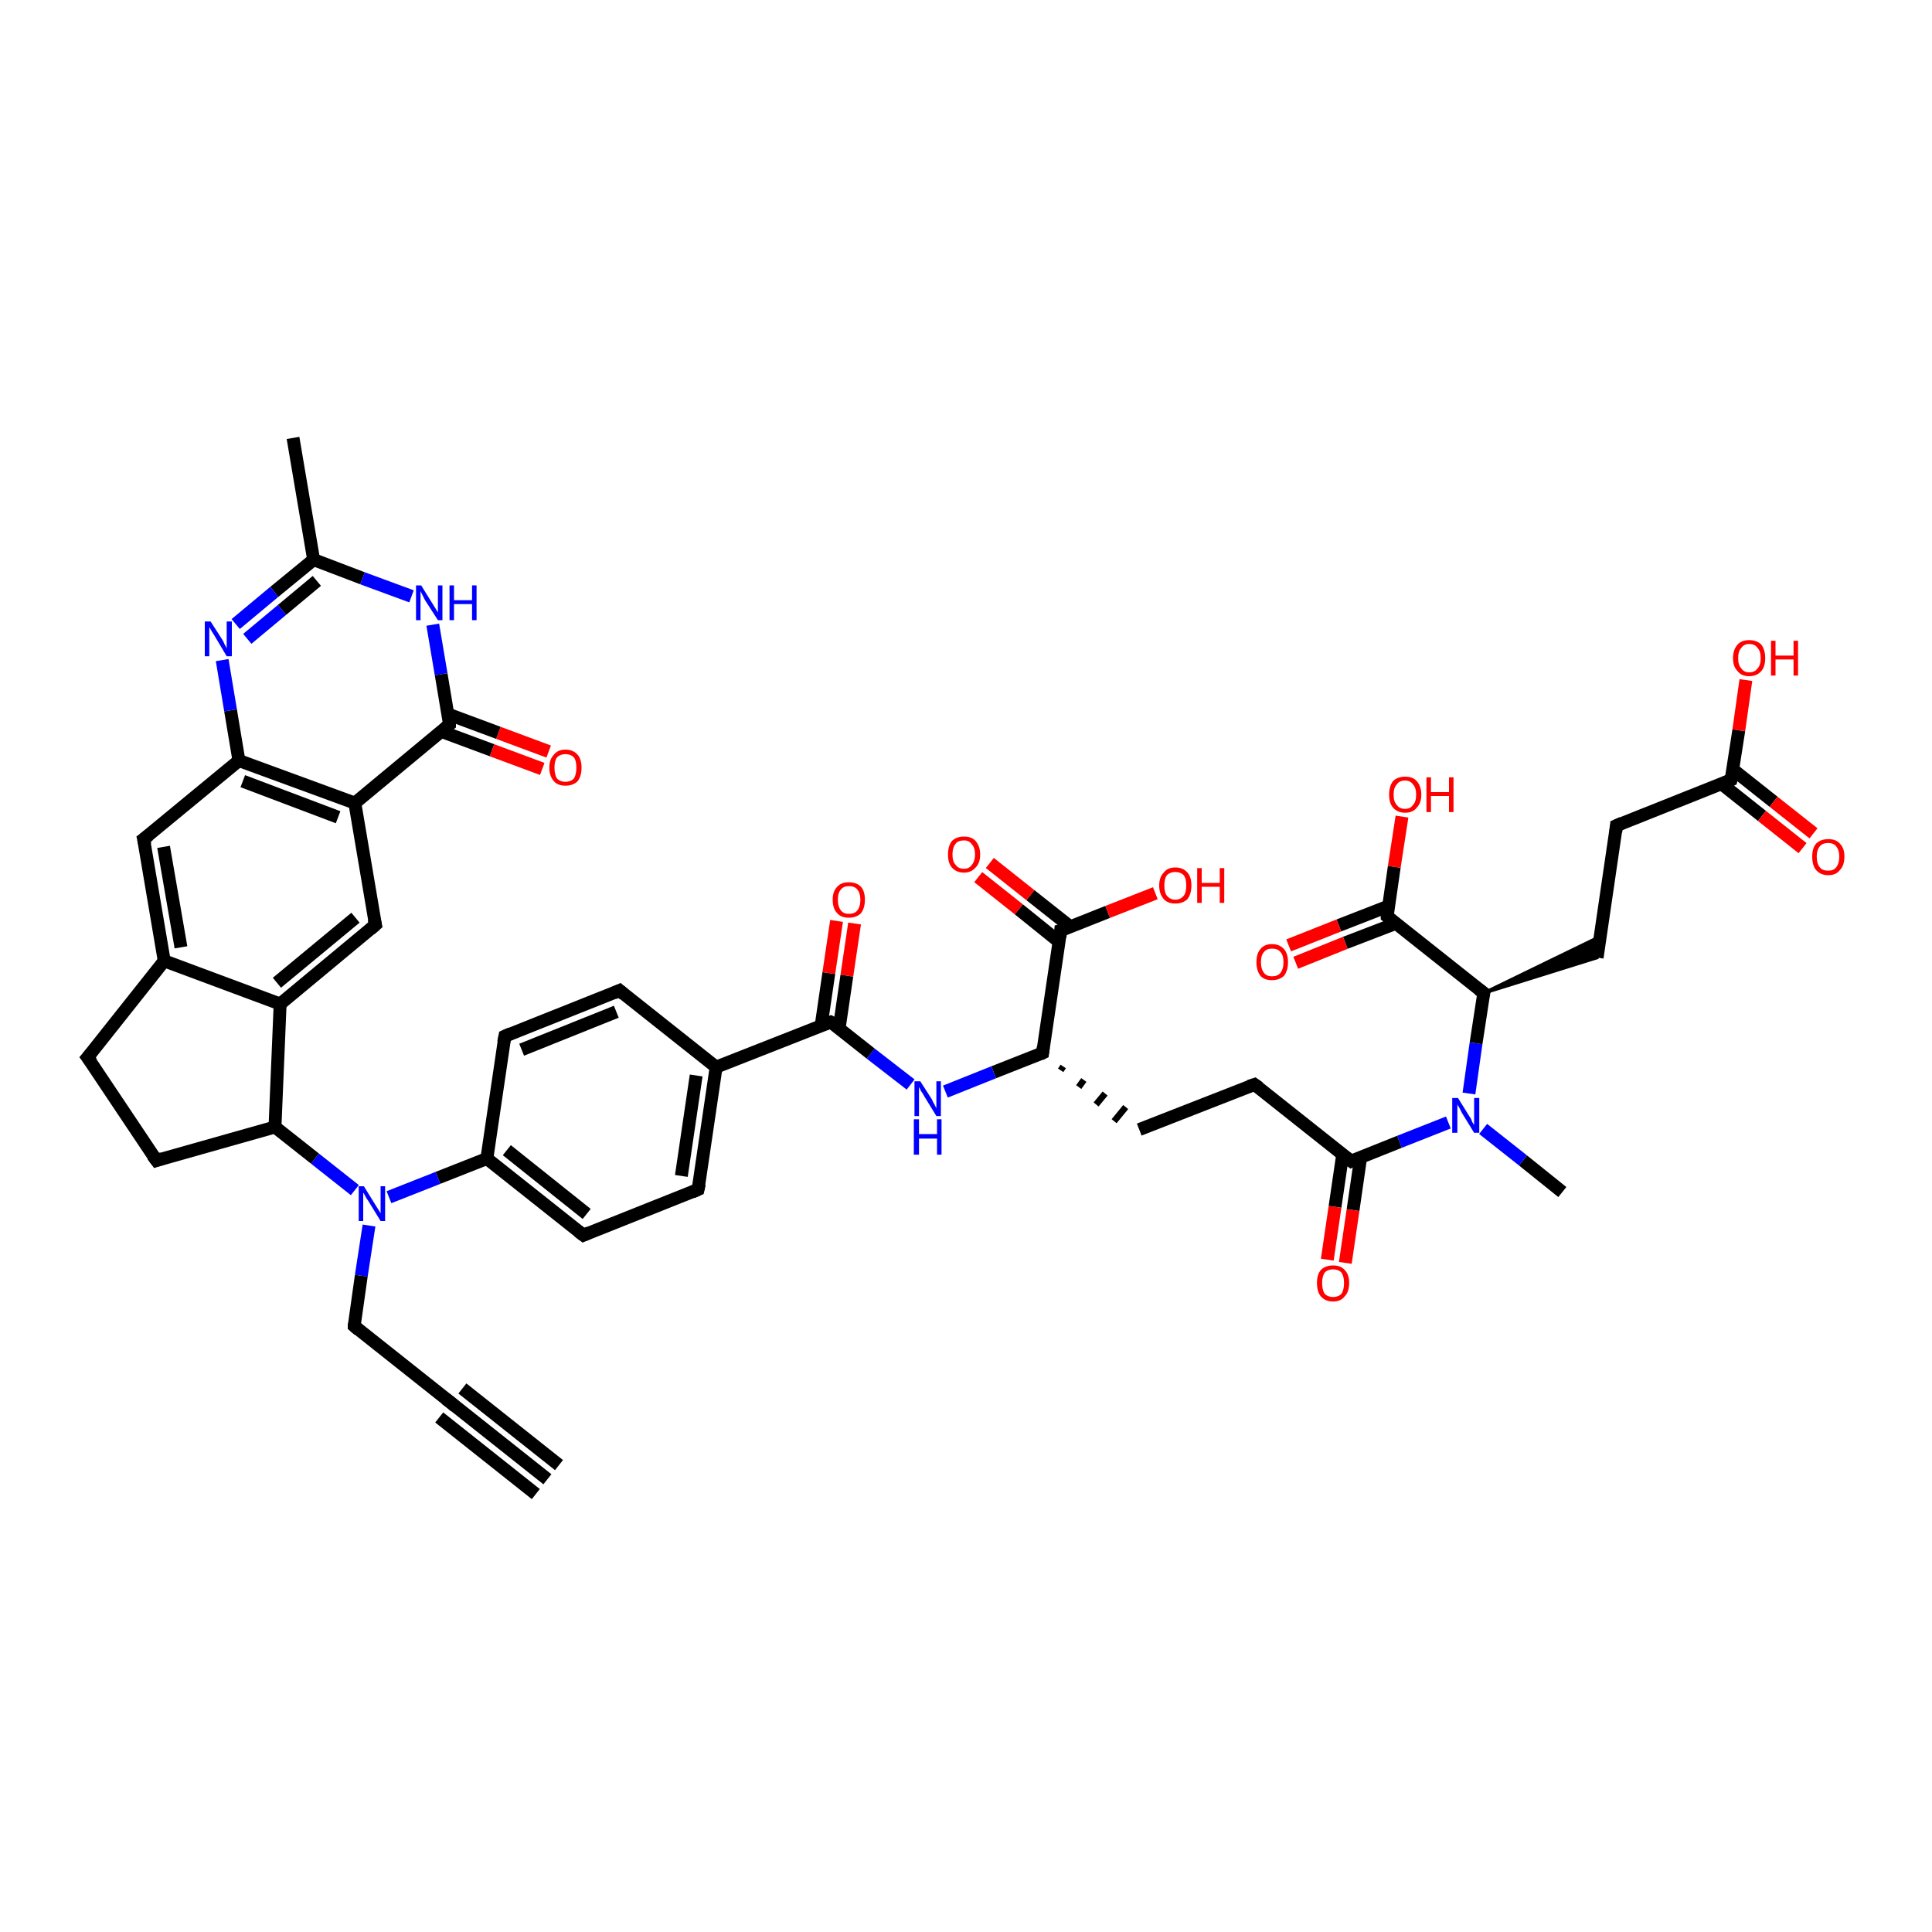 <?xml version='1.0' encoding='iso-8859-1'?>
<svg version='1.1' baseProfile='full'
              xmlns='http://www.w3.org/2000/svg'
                      xmlns:rdkit='http://www.rdkit.org/xml'
                      xmlns:xlink='http://www.w3.org/1999/xlink'
                  xml:space='preserve'
width='300px' height='300px' viewBox='0 0 300 300'>
<!-- END OF HEADER -->
<rect style='opacity:1.0;fill:#FFFFFF;stroke:none' width='300.0' height='300.0' x='0.0' y='0.0'> </rect>
<path class='bond-0 atom-0 atom-1' d='M 242.6,185.1 L 236.5,180.2' style='fill:none;fill-rule:evenodd;stroke:#000000;stroke-width:2.0px;stroke-linecap:butt;stroke-linejoin:miter;stroke-opacity:1' />
<path class='bond-0 atom-0 atom-1' d='M 236.5,180.2 L 230.3,175.3' style='fill:none;fill-rule:evenodd;stroke:#0000FF;stroke-width:2.0px;stroke-linecap:butt;stroke-linejoin:miter;stroke-opacity:1' />
<path class='bond-1 atom-1 atom-2' d='M 228.1,169.8 L 229.2,162.0' style='fill:none;fill-rule:evenodd;stroke:#0000FF;stroke-width:2.0px;stroke-linecap:butt;stroke-linejoin:miter;stroke-opacity:1' />
<path class='bond-1 atom-1 atom-2' d='M 229.2,162.0 L 230.4,154.2' style='fill:none;fill-rule:evenodd;stroke:#000000;stroke-width:2.0px;stroke-linecap:butt;stroke-linejoin:miter;stroke-opacity:1' />
<path class='bond-2 atom-2 atom-3' d='M 230.4,154.2 L 248.5,145.4 L 248.0,148.7 Z' style='fill:#000000;fill-rule:evenodd;fill-opacity:1;stroke:#000000;stroke-width:0.5px;stroke-linecap:butt;stroke-linejoin:miter;stroke-opacity:1;' />
<path class='bond-3 atom-3 atom-4' d='M 248.0,148.7 L 251.0,128.2' style='fill:none;fill-rule:evenodd;stroke:#000000;stroke-width:2.0px;stroke-linecap:butt;stroke-linejoin:miter;stroke-opacity:1' />
<path class='bond-4 atom-4 atom-5' d='M 251.0,128.2 L 268.8,121.1' style='fill:none;fill-rule:evenodd;stroke:#000000;stroke-width:2.0px;stroke-linecap:butt;stroke-linejoin:miter;stroke-opacity:1' />
<path class='bond-5 atom-5 atom-6' d='M 268.8,121.1 L 270.0,113.4' style='fill:none;fill-rule:evenodd;stroke:#000000;stroke-width:2.0px;stroke-linecap:butt;stroke-linejoin:miter;stroke-opacity:1' />
<path class='bond-5 atom-5 atom-6' d='M 270.0,113.4 L 271.1,105.6' style='fill:none;fill-rule:evenodd;stroke:#FF0000;stroke-width:2.0px;stroke-linecap:butt;stroke-linejoin:miter;stroke-opacity:1' />
<path class='bond-6 atom-5 atom-7' d='M 267.3,121.7 L 273.6,126.7' style='fill:none;fill-rule:evenodd;stroke:#000000;stroke-width:2.0px;stroke-linecap:butt;stroke-linejoin:miter;stroke-opacity:1' />
<path class='bond-6 atom-5 atom-7' d='M 273.6,126.7 L 279.9,131.7' style='fill:none;fill-rule:evenodd;stroke:#FF0000;stroke-width:2.0px;stroke-linecap:butt;stroke-linejoin:miter;stroke-opacity:1' />
<path class='bond-6 atom-5 atom-7' d='M 269.1,119.5 L 275.4,124.5' style='fill:none;fill-rule:evenodd;stroke:#000000;stroke-width:2.0px;stroke-linecap:butt;stroke-linejoin:miter;stroke-opacity:1' />
<path class='bond-6 atom-5 atom-7' d='M 275.4,124.5 L 281.6,129.4' style='fill:none;fill-rule:evenodd;stroke:#FF0000;stroke-width:2.0px;stroke-linecap:butt;stroke-linejoin:miter;stroke-opacity:1' />
<path class='bond-7 atom-2 atom-8' d='M 230.4,154.2 L 215.4,142.3' style='fill:none;fill-rule:evenodd;stroke:#000000;stroke-width:2.0px;stroke-linecap:butt;stroke-linejoin:miter;stroke-opacity:1' />
<path class='bond-8 atom-8 atom-9' d='M 215.4,142.3 L 216.5,134.6' style='fill:none;fill-rule:evenodd;stroke:#000000;stroke-width:2.0px;stroke-linecap:butt;stroke-linejoin:miter;stroke-opacity:1' />
<path class='bond-8 atom-8 atom-9' d='M 216.5,134.6 L 217.7,126.8' style='fill:none;fill-rule:evenodd;stroke:#FF0000;stroke-width:2.0px;stroke-linecap:butt;stroke-linejoin:miter;stroke-opacity:1' />
<path class='bond-9 atom-8 atom-10' d='M 215.6,140.7 L 207.9,143.7' style='fill:none;fill-rule:evenodd;stroke:#000000;stroke-width:2.0px;stroke-linecap:butt;stroke-linejoin:miter;stroke-opacity:1' />
<path class='bond-9 atom-8 atom-10' d='M 207.9,143.7 L 200.1,146.8' style='fill:none;fill-rule:evenodd;stroke:#FF0000;stroke-width:2.0px;stroke-linecap:butt;stroke-linejoin:miter;stroke-opacity:1' />
<path class='bond-9 atom-8 atom-10' d='M 216.7,143.4 L 208.9,146.4' style='fill:none;fill-rule:evenodd;stroke:#000000;stroke-width:2.0px;stroke-linecap:butt;stroke-linejoin:miter;stroke-opacity:1' />
<path class='bond-9 atom-8 atom-10' d='M 208.9,146.4 L 201.2,149.5' style='fill:none;fill-rule:evenodd;stroke:#FF0000;stroke-width:2.0px;stroke-linecap:butt;stroke-linejoin:miter;stroke-opacity:1' />
<path class='bond-10 atom-1 atom-11' d='M 224.9,174.3 L 217.3,177.3' style='fill:none;fill-rule:evenodd;stroke:#0000FF;stroke-width:2.0px;stroke-linecap:butt;stroke-linejoin:miter;stroke-opacity:1' />
<path class='bond-10 atom-1 atom-11' d='M 217.3,177.3 L 209.8,180.3' style='fill:none;fill-rule:evenodd;stroke:#000000;stroke-width:2.0px;stroke-linecap:butt;stroke-linejoin:miter;stroke-opacity:1' />
<path class='bond-11 atom-11 atom-12' d='M 208.5,179.2 L 207.3,187.4' style='fill:none;fill-rule:evenodd;stroke:#000000;stroke-width:2.0px;stroke-linecap:butt;stroke-linejoin:miter;stroke-opacity:1' />
<path class='bond-11 atom-11 atom-12' d='M 207.3,187.4 L 206.1,195.6' style='fill:none;fill-rule:evenodd;stroke:#FF0000;stroke-width:2.0px;stroke-linecap:butt;stroke-linejoin:miter;stroke-opacity:1' />
<path class='bond-11 atom-11 atom-12' d='M 211.3,179.6 L 210.1,187.9' style='fill:none;fill-rule:evenodd;stroke:#000000;stroke-width:2.0px;stroke-linecap:butt;stroke-linejoin:miter;stroke-opacity:1' />
<path class='bond-11 atom-11 atom-12' d='M 210.1,187.9 L 208.9,196.1' style='fill:none;fill-rule:evenodd;stroke:#FF0000;stroke-width:2.0px;stroke-linecap:butt;stroke-linejoin:miter;stroke-opacity:1' />
<path class='bond-12 atom-11 atom-13' d='M 209.8,180.3 L 194.8,168.4' style='fill:none;fill-rule:evenodd;stroke:#000000;stroke-width:2.0px;stroke-linecap:butt;stroke-linejoin:miter;stroke-opacity:1' />
<path class='bond-13 atom-13 atom-14' d='M 194.8,168.4 L 176.9,175.4' style='fill:none;fill-rule:evenodd;stroke:#000000;stroke-width:2.0px;stroke-linecap:butt;stroke-linejoin:miter;stroke-opacity:1' />
<path class='bond-14 atom-15 atom-14' d='M 164.7,166.2 L 165.1,165.6' style='fill:none;fill-rule:evenodd;stroke:#000000;stroke-width:1.0px;stroke-linecap:butt;stroke-linejoin:miter;stroke-opacity:1' />
<path class='bond-14 atom-15 atom-14' d='M 167.5,168.8 L 168.3,167.7' style='fill:none;fill-rule:evenodd;stroke:#000000;stroke-width:1.0px;stroke-linecap:butt;stroke-linejoin:miter;stroke-opacity:1' />
<path class='bond-14 atom-15 atom-14' d='M 170.2,171.5 L 171.6,169.8' style='fill:none;fill-rule:evenodd;stroke:#000000;stroke-width:1.0px;stroke-linecap:butt;stroke-linejoin:miter;stroke-opacity:1' />
<path class='bond-14 atom-15 atom-14' d='M 173.0,174.1 L 174.8,171.9' style='fill:none;fill-rule:evenodd;stroke:#000000;stroke-width:1.0px;stroke-linecap:butt;stroke-linejoin:miter;stroke-opacity:1' />
<path class='bond-15 atom-15 atom-16' d='M 161.9,163.5 L 154.3,166.5' style='fill:none;fill-rule:evenodd;stroke:#000000;stroke-width:2.0px;stroke-linecap:butt;stroke-linejoin:miter;stroke-opacity:1' />
<path class='bond-15 atom-15 atom-16' d='M 154.3,166.5 L 146.8,169.5' style='fill:none;fill-rule:evenodd;stroke:#0000FF;stroke-width:2.0px;stroke-linecap:butt;stroke-linejoin:miter;stroke-opacity:1' />
<path class='bond-16 atom-16 atom-17' d='M 141.4,168.4 L 135.2,163.6' style='fill:none;fill-rule:evenodd;stroke:#0000FF;stroke-width:2.0px;stroke-linecap:butt;stroke-linejoin:miter;stroke-opacity:1' />
<path class='bond-16 atom-16 atom-17' d='M 135.2,163.6 L 129.0,158.7' style='fill:none;fill-rule:evenodd;stroke:#000000;stroke-width:2.0px;stroke-linecap:butt;stroke-linejoin:miter;stroke-opacity:1' />
<path class='bond-17 atom-17 atom-18' d='M 130.3,159.7 L 131.5,151.5' style='fill:none;fill-rule:evenodd;stroke:#000000;stroke-width:2.0px;stroke-linecap:butt;stroke-linejoin:miter;stroke-opacity:1' />
<path class='bond-17 atom-17 atom-18' d='M 131.5,151.5 L 132.7,143.4' style='fill:none;fill-rule:evenodd;stroke:#FF0000;stroke-width:2.0px;stroke-linecap:butt;stroke-linejoin:miter;stroke-opacity:1' />
<path class='bond-17 atom-17 atom-18' d='M 127.5,159.3 L 128.7,151.1' style='fill:none;fill-rule:evenodd;stroke:#000000;stroke-width:2.0px;stroke-linecap:butt;stroke-linejoin:miter;stroke-opacity:1' />
<path class='bond-17 atom-17 atom-18' d='M 128.7,151.1 L 129.9,143.0' style='fill:none;fill-rule:evenodd;stroke:#FF0000;stroke-width:2.0px;stroke-linecap:butt;stroke-linejoin:miter;stroke-opacity:1' />
<path class='bond-18 atom-17 atom-19' d='M 129.0,158.7 L 111.2,165.7' style='fill:none;fill-rule:evenodd;stroke:#000000;stroke-width:2.0px;stroke-linecap:butt;stroke-linejoin:miter;stroke-opacity:1' />
<path class='bond-19 atom-19 atom-20' d='M 111.2,165.7 L 108.4,184.7' style='fill:none;fill-rule:evenodd;stroke:#000000;stroke-width:2.0px;stroke-linecap:butt;stroke-linejoin:miter;stroke-opacity:1' />
<path class='bond-19 atom-19 atom-20' d='M 108.1,167.0 L 105.8,182.6' style='fill:none;fill-rule:evenodd;stroke:#000000;stroke-width:2.0px;stroke-linecap:butt;stroke-linejoin:miter;stroke-opacity:1' />
<path class='bond-20 atom-20 atom-21' d='M 108.4,184.7 L 90.6,191.8' style='fill:none;fill-rule:evenodd;stroke:#000000;stroke-width:2.0px;stroke-linecap:butt;stroke-linejoin:miter;stroke-opacity:1' />
<path class='bond-21 atom-21 atom-22' d='M 90.6,191.8 L 75.6,179.9' style='fill:none;fill-rule:evenodd;stroke:#000000;stroke-width:2.0px;stroke-linecap:butt;stroke-linejoin:miter;stroke-opacity:1' />
<path class='bond-21 atom-21 atom-22' d='M 91.1,188.5 L 78.7,178.6' style='fill:none;fill-rule:evenodd;stroke:#000000;stroke-width:2.0px;stroke-linecap:butt;stroke-linejoin:miter;stroke-opacity:1' />
<path class='bond-22 atom-22 atom-23' d='M 75.6,179.9 L 78.4,160.9' style='fill:none;fill-rule:evenodd;stroke:#000000;stroke-width:2.0px;stroke-linecap:butt;stroke-linejoin:miter;stroke-opacity:1' />
<path class='bond-23 atom-23 atom-24' d='M 78.4,160.9 L 96.2,153.8' style='fill:none;fill-rule:evenodd;stroke:#000000;stroke-width:2.0px;stroke-linecap:butt;stroke-linejoin:miter;stroke-opacity:1' />
<path class='bond-23 atom-23 atom-24' d='M 81.0,163.0 L 95.7,157.1' style='fill:none;fill-rule:evenodd;stroke:#000000;stroke-width:2.0px;stroke-linecap:butt;stroke-linejoin:miter;stroke-opacity:1' />
<path class='bond-24 atom-22 atom-25' d='M 75.6,179.9 L 68.0,182.9' style='fill:none;fill-rule:evenodd;stroke:#000000;stroke-width:2.0px;stroke-linecap:butt;stroke-linejoin:miter;stroke-opacity:1' />
<path class='bond-24 atom-22 atom-25' d='M 68.0,182.9 L 60.4,185.9' style='fill:none;fill-rule:evenodd;stroke:#0000FF;stroke-width:2.0px;stroke-linecap:butt;stroke-linejoin:miter;stroke-opacity:1' />
<path class='bond-25 atom-25 atom-26' d='M 57.3,190.3 L 56.1,198.1' style='fill:none;fill-rule:evenodd;stroke:#0000FF;stroke-width:2.0px;stroke-linecap:butt;stroke-linejoin:miter;stroke-opacity:1' />
<path class='bond-25 atom-25 atom-26' d='M 56.1,198.1 L 55.0,205.9' style='fill:none;fill-rule:evenodd;stroke:#000000;stroke-width:2.0px;stroke-linecap:butt;stroke-linejoin:miter;stroke-opacity:1' />
<path class='bond-26 atom-26 atom-27' d='M 55.0,205.9 L 70.0,217.8' style='fill:none;fill-rule:evenodd;stroke:#000000;stroke-width:2.0px;stroke-linecap:butt;stroke-linejoin:miter;stroke-opacity:1' />
<path class='bond-27 atom-27 atom-28' d='M 70.0,217.8 L 85.0,229.7' style='fill:none;fill-rule:evenodd;stroke:#000000;stroke-width:2.0px;stroke-linecap:butt;stroke-linejoin:miter;stroke-opacity:1' />
<path class='bond-27 atom-27 atom-28' d='M 71.8,215.6 L 86.8,227.5' style='fill:none;fill-rule:evenodd;stroke:#000000;stroke-width:2.0px;stroke-linecap:butt;stroke-linejoin:miter;stroke-opacity:1' />
<path class='bond-27 atom-27 atom-28' d='M 68.2,220.1 L 83.2,232.0' style='fill:none;fill-rule:evenodd;stroke:#000000;stroke-width:2.0px;stroke-linecap:butt;stroke-linejoin:miter;stroke-opacity:1' />
<path class='bond-28 atom-25 atom-29' d='M 55.1,184.8 L 48.9,179.9' style='fill:none;fill-rule:evenodd;stroke:#0000FF;stroke-width:2.0px;stroke-linecap:butt;stroke-linejoin:miter;stroke-opacity:1' />
<path class='bond-28 atom-25 atom-29' d='M 48.9,179.9 L 42.7,175.0' style='fill:none;fill-rule:evenodd;stroke:#000000;stroke-width:2.0px;stroke-linecap:butt;stroke-linejoin:miter;stroke-opacity:1' />
<path class='bond-29 atom-29 atom-30' d='M 42.7,175.0 L 24.3,180.2' style='fill:none;fill-rule:evenodd;stroke:#000000;stroke-width:2.0px;stroke-linecap:butt;stroke-linejoin:miter;stroke-opacity:1' />
<path class='bond-30 atom-30 atom-31' d='M 24.3,180.2 L 13.6,164.2' style='fill:none;fill-rule:evenodd;stroke:#000000;stroke-width:2.0px;stroke-linecap:butt;stroke-linejoin:miter;stroke-opacity:1' />
<path class='bond-31 atom-31 atom-32' d='M 13.6,164.2 L 25.5,149.2' style='fill:none;fill-rule:evenodd;stroke:#000000;stroke-width:2.0px;stroke-linecap:butt;stroke-linejoin:miter;stroke-opacity:1' />
<path class='bond-32 atom-32 atom-33' d='M 25.5,149.2 L 22.3,130.3' style='fill:none;fill-rule:evenodd;stroke:#000000;stroke-width:2.0px;stroke-linecap:butt;stroke-linejoin:miter;stroke-opacity:1' />
<path class='bond-32 atom-32 atom-33' d='M 28.1,147.1 L 25.4,131.5' style='fill:none;fill-rule:evenodd;stroke:#000000;stroke-width:2.0px;stroke-linecap:butt;stroke-linejoin:miter;stroke-opacity:1' />
<path class='bond-33 atom-33 atom-34' d='M 22.3,130.3 L 37.1,118.1' style='fill:none;fill-rule:evenodd;stroke:#000000;stroke-width:2.0px;stroke-linecap:butt;stroke-linejoin:miter;stroke-opacity:1' />
<path class='bond-34 atom-34 atom-35' d='M 37.1,118.1 L 35.8,110.3' style='fill:none;fill-rule:evenodd;stroke:#000000;stroke-width:2.0px;stroke-linecap:butt;stroke-linejoin:miter;stroke-opacity:1' />
<path class='bond-34 atom-34 atom-35' d='M 35.8,110.3 L 34.5,102.5' style='fill:none;fill-rule:evenodd;stroke:#0000FF;stroke-width:2.0px;stroke-linecap:butt;stroke-linejoin:miter;stroke-opacity:1' />
<path class='bond-35 atom-35 atom-36' d='M 36.6,96.9 L 42.6,91.9' style='fill:none;fill-rule:evenodd;stroke:#0000FF;stroke-width:2.0px;stroke-linecap:butt;stroke-linejoin:miter;stroke-opacity:1' />
<path class='bond-35 atom-35 atom-36' d='M 42.6,91.9 L 48.7,86.9' style='fill:none;fill-rule:evenodd;stroke:#000000;stroke-width:2.0px;stroke-linecap:butt;stroke-linejoin:miter;stroke-opacity:1' />
<path class='bond-35 atom-35 atom-36' d='M 38.4,99.2 L 43.8,94.7' style='fill:none;fill-rule:evenodd;stroke:#0000FF;stroke-width:2.0px;stroke-linecap:butt;stroke-linejoin:miter;stroke-opacity:1' />
<path class='bond-35 atom-35 atom-36' d='M 43.8,94.7 L 49.2,90.2' style='fill:none;fill-rule:evenodd;stroke:#000000;stroke-width:2.0px;stroke-linecap:butt;stroke-linejoin:miter;stroke-opacity:1' />
<path class='bond-36 atom-36 atom-37' d='M 48.7,86.9 L 45.5,68.0' style='fill:none;fill-rule:evenodd;stroke:#000000;stroke-width:2.0px;stroke-linecap:butt;stroke-linejoin:miter;stroke-opacity:1' />
<path class='bond-37 atom-36 atom-38' d='M 48.7,86.9 L 56.3,89.8' style='fill:none;fill-rule:evenodd;stroke:#000000;stroke-width:2.0px;stroke-linecap:butt;stroke-linejoin:miter;stroke-opacity:1' />
<path class='bond-37 atom-36 atom-38' d='M 56.3,89.8 L 63.9,92.6' style='fill:none;fill-rule:evenodd;stroke:#0000FF;stroke-width:2.0px;stroke-linecap:butt;stroke-linejoin:miter;stroke-opacity:1' />
<path class='bond-38 atom-38 atom-39' d='M 67.2,97.0 L 68.5,104.7' style='fill:none;fill-rule:evenodd;stroke:#0000FF;stroke-width:2.0px;stroke-linecap:butt;stroke-linejoin:miter;stroke-opacity:1' />
<path class='bond-38 atom-38 atom-39' d='M 68.5,104.7 L 69.8,112.5' style='fill:none;fill-rule:evenodd;stroke:#000000;stroke-width:2.0px;stroke-linecap:butt;stroke-linejoin:miter;stroke-opacity:1' />
<path class='bond-39 atom-39 atom-40' d='M 68.6,113.6 L 76.4,116.5' style='fill:none;fill-rule:evenodd;stroke:#000000;stroke-width:2.0px;stroke-linecap:butt;stroke-linejoin:miter;stroke-opacity:1' />
<path class='bond-39 atom-39 atom-40' d='M 76.4,116.5 L 84.2,119.4' style='fill:none;fill-rule:evenodd;stroke:#FF0000;stroke-width:2.0px;stroke-linecap:butt;stroke-linejoin:miter;stroke-opacity:1' />
<path class='bond-39 atom-39 atom-40' d='M 69.6,110.9 L 77.4,113.8' style='fill:none;fill-rule:evenodd;stroke:#000000;stroke-width:2.0px;stroke-linecap:butt;stroke-linejoin:miter;stroke-opacity:1' />
<path class='bond-39 atom-39 atom-40' d='M 77.4,113.8 L 85.2,116.7' style='fill:none;fill-rule:evenodd;stroke:#FF0000;stroke-width:2.0px;stroke-linecap:butt;stroke-linejoin:miter;stroke-opacity:1' />
<path class='bond-40 atom-39 atom-41' d='M 69.8,112.5 L 55.1,124.7' style='fill:none;fill-rule:evenodd;stroke:#000000;stroke-width:2.0px;stroke-linecap:butt;stroke-linejoin:miter;stroke-opacity:1' />
<path class='bond-41 atom-41 atom-42' d='M 55.1,124.7 L 58.3,143.6' style='fill:none;fill-rule:evenodd;stroke:#000000;stroke-width:2.0px;stroke-linecap:butt;stroke-linejoin:miter;stroke-opacity:1' />
<path class='bond-42 atom-42 atom-43' d='M 58.3,143.6 L 43.5,155.9' style='fill:none;fill-rule:evenodd;stroke:#000000;stroke-width:2.0px;stroke-linecap:butt;stroke-linejoin:miter;stroke-opacity:1' />
<path class='bond-42 atom-42 atom-43' d='M 55.2,142.5 L 43.0,152.6' style='fill:none;fill-rule:evenodd;stroke:#000000;stroke-width:2.0px;stroke-linecap:butt;stroke-linejoin:miter;stroke-opacity:1' />
<path class='bond-43 atom-15 atom-44' d='M 161.9,163.5 L 164.7,144.5' style='fill:none;fill-rule:evenodd;stroke:#000000;stroke-width:2.0px;stroke-linecap:butt;stroke-linejoin:miter;stroke-opacity:1' />
<path class='bond-44 atom-44 atom-45' d='M 164.7,144.5 L 172.0,141.6' style='fill:none;fill-rule:evenodd;stroke:#000000;stroke-width:2.0px;stroke-linecap:butt;stroke-linejoin:miter;stroke-opacity:1' />
<path class='bond-44 atom-44 atom-45' d='M 172.0,141.6 L 179.4,138.7' style='fill:none;fill-rule:evenodd;stroke:#FF0000;stroke-width:2.0px;stroke-linecap:butt;stroke-linejoin:miter;stroke-opacity:1' />
<path class='bond-45 atom-44 atom-46' d='M 166.2,143.9 L 160.0,139.0' style='fill:none;fill-rule:evenodd;stroke:#000000;stroke-width:2.0px;stroke-linecap:butt;stroke-linejoin:miter;stroke-opacity:1' />
<path class='bond-45 atom-44 atom-46' d='M 160.0,139.0 L 153.7,134.0' style='fill:none;fill-rule:evenodd;stroke:#FF0000;stroke-width:2.0px;stroke-linecap:butt;stroke-linejoin:miter;stroke-opacity:1' />
<path class='bond-45 atom-44 atom-46' d='M 164.4,146.2 L 158.2,141.2' style='fill:none;fill-rule:evenodd;stroke:#000000;stroke-width:2.0px;stroke-linecap:butt;stroke-linejoin:miter;stroke-opacity:1' />
<path class='bond-45 atom-44 atom-46' d='M 158.2,141.2 L 151.9,136.2' style='fill:none;fill-rule:evenodd;stroke:#FF0000;stroke-width:2.0px;stroke-linecap:butt;stroke-linejoin:miter;stroke-opacity:1' />
<path class='bond-46 atom-24 atom-19' d='M 96.2,153.8 L 111.2,165.7' style='fill:none;fill-rule:evenodd;stroke:#000000;stroke-width:2.0px;stroke-linecap:butt;stroke-linejoin:miter;stroke-opacity:1' />
<path class='bond-47 atom-43 atom-29' d='M 43.5,155.9 L 42.7,175.0' style='fill:none;fill-rule:evenodd;stroke:#000000;stroke-width:2.0px;stroke-linecap:butt;stroke-linejoin:miter;stroke-opacity:1' />
<path class='bond-48 atom-43 atom-32' d='M 43.5,155.9 L 25.5,149.2' style='fill:none;fill-rule:evenodd;stroke:#000000;stroke-width:2.0px;stroke-linecap:butt;stroke-linejoin:miter;stroke-opacity:1' />
<path class='bond-49 atom-41 atom-34' d='M 55.1,124.7 L 37.1,118.1' style='fill:none;fill-rule:evenodd;stroke:#000000;stroke-width:2.0px;stroke-linecap:butt;stroke-linejoin:miter;stroke-opacity:1' />
<path class='bond-49 atom-41 atom-34' d='M 52.5,126.9 L 37.7,121.3' style='fill:none;fill-rule:evenodd;stroke:#000000;stroke-width:2.0px;stroke-linecap:butt;stroke-linejoin:miter;stroke-opacity:1' />
<path d='M 230.3,154.6 L 230.4,154.2 L 229.6,153.6' style='fill:none;stroke:#000000;stroke-width:2.0px;stroke-linecap:butt;stroke-linejoin:miter;stroke-opacity:1;' />
<path d='M 250.9,129.2 L 251.0,128.2 L 251.9,127.8' style='fill:none;stroke:#000000;stroke-width:2.0px;stroke-linecap:butt;stroke-linejoin:miter;stroke-opacity:1;' />
<path d='M 267.9,121.5 L 268.8,121.1 L 268.9,120.7' style='fill:none;stroke:#000000;stroke-width:2.0px;stroke-linecap:butt;stroke-linejoin:miter;stroke-opacity:1;' />
<path d='M 216.1,142.9 L 215.4,142.3 L 215.4,141.9' style='fill:none;stroke:#000000;stroke-width:2.0px;stroke-linecap:butt;stroke-linejoin:miter;stroke-opacity:1;' />
<path d='M 210.2,180.1 L 209.8,180.3 L 209.0,179.7' style='fill:none;stroke:#000000;stroke-width:2.0px;stroke-linecap:butt;stroke-linejoin:miter;stroke-opacity:1;' />
<path d='M 195.5,168.9 L 194.8,168.4 L 193.9,168.7' style='fill:none;stroke:#000000;stroke-width:2.0px;stroke-linecap:butt;stroke-linejoin:miter;stroke-opacity:1;' />
<path d='M 161.5,163.7 L 161.9,163.5 L 162.0,162.6' style='fill:none;stroke:#000000;stroke-width:2.0px;stroke-linecap:butt;stroke-linejoin:miter;stroke-opacity:1;' />
<path d='M 129.4,158.9 L 129.0,158.7 L 128.2,159.0' style='fill:none;stroke:#000000;stroke-width:2.0px;stroke-linecap:butt;stroke-linejoin:miter;stroke-opacity:1;' />
<path d='M 108.6,183.8 L 108.4,184.7 L 107.5,185.1' style='fill:none;stroke:#000000;stroke-width:2.0px;stroke-linecap:butt;stroke-linejoin:miter;stroke-opacity:1;' />
<path d='M 91.5,191.4 L 90.6,191.8 L 89.8,191.2' style='fill:none;stroke:#000000;stroke-width:2.0px;stroke-linecap:butt;stroke-linejoin:miter;stroke-opacity:1;' />
<path d='M 78.2,161.9 L 78.4,160.9 L 79.3,160.5' style='fill:none;stroke:#000000;stroke-width:2.0px;stroke-linecap:butt;stroke-linejoin:miter;stroke-opacity:1;' />
<path d='M 95.3,154.2 L 96.2,153.8 L 96.9,154.4' style='fill:none;stroke:#000000;stroke-width:2.0px;stroke-linecap:butt;stroke-linejoin:miter;stroke-opacity:1;' />
<path d='M 55.0,205.5 L 55.0,205.9 L 55.7,206.5' style='fill:none;stroke:#000000;stroke-width:2.0px;stroke-linecap:butt;stroke-linejoin:miter;stroke-opacity:1;' />
<path d='M 69.2,217.2 L 70.0,217.8 L 70.7,218.4' style='fill:none;stroke:#000000;stroke-width:2.0px;stroke-linecap:butt;stroke-linejoin:miter;stroke-opacity:1;' />
<path d='M 25.2,179.9 L 24.3,180.2 L 23.7,179.4' style='fill:none;stroke:#000000;stroke-width:2.0px;stroke-linecap:butt;stroke-linejoin:miter;stroke-opacity:1;' />
<path d='M 14.2,165.0 L 13.6,164.2 L 14.2,163.5' style='fill:none;stroke:#000000;stroke-width:2.0px;stroke-linecap:butt;stroke-linejoin:miter;stroke-opacity:1;' />
<path d='M 22.5,131.2 L 22.3,130.3 L 23.1,129.7' style='fill:none;stroke:#000000;stroke-width:2.0px;stroke-linecap:butt;stroke-linejoin:miter;stroke-opacity:1;' />
<path d='M 69.8,112.1 L 69.8,112.5 L 69.1,113.1' style='fill:none;stroke:#000000;stroke-width:2.0px;stroke-linecap:butt;stroke-linejoin:miter;stroke-opacity:1;' />
<path d='M 58.1,142.7 L 58.3,143.6 L 57.5,144.3' style='fill:none;stroke:#000000;stroke-width:2.0px;stroke-linecap:butt;stroke-linejoin:miter;stroke-opacity:1;' />
<path d='M 164.6,145.5 L 164.7,144.5 L 165.1,144.4' style='fill:none;stroke:#000000;stroke-width:2.0px;stroke-linecap:butt;stroke-linejoin:miter;stroke-opacity:1;' />
<path class='atom-1' d='M 226.4 170.5
L 228.2 173.4
Q 228.4 173.6, 228.6 174.2
Q 228.9 174.7, 228.9 174.7
L 228.9 170.5
L 229.7 170.5
L 229.7 175.9
L 228.9 175.9
L 227.0 172.8
Q 226.8 172.4, 226.6 172.0
Q 226.3 171.6, 226.3 171.4
L 226.3 175.9
L 225.5 175.9
L 225.5 170.5
L 226.4 170.5
' fill='#0000FF'/>
<path class='atom-6' d='M 269.1 102.2
Q 269.1 100.9, 269.8 100.1
Q 270.4 99.4, 271.6 99.4
Q 272.8 99.4, 273.5 100.1
Q 274.1 100.9, 274.1 102.2
Q 274.1 103.5, 273.5 104.2
Q 272.8 105.0, 271.6 105.0
Q 270.4 105.0, 269.8 104.2
Q 269.1 103.5, 269.1 102.2
M 271.6 104.4
Q 272.5 104.4, 272.9 103.8
Q 273.4 103.3, 273.4 102.2
Q 273.4 101.1, 272.9 100.6
Q 272.5 100.0, 271.6 100.0
Q 270.8 100.0, 270.4 100.6
Q 269.9 101.1, 269.9 102.2
Q 269.9 103.3, 270.4 103.8
Q 270.8 104.4, 271.6 104.4
' fill='#FF0000'/>
<path class='atom-6' d='M 275.0 99.5
L 275.7 99.5
L 275.7 101.8
L 278.5 101.8
L 278.5 99.5
L 279.2 99.5
L 279.2 104.9
L 278.5 104.9
L 278.5 102.4
L 275.7 102.4
L 275.7 104.9
L 275.0 104.9
L 275.0 99.5
' fill='#FF0000'/>
<path class='atom-7' d='M 281.4 133.0
Q 281.4 131.7, 282.0 131.0
Q 282.7 130.3, 283.9 130.3
Q 285.1 130.3, 285.7 131.0
Q 286.4 131.7, 286.4 133.0
Q 286.4 134.4, 285.7 135.1
Q 285.1 135.9, 283.9 135.9
Q 282.7 135.9, 282.0 135.1
Q 281.4 134.4, 281.4 133.0
M 283.9 135.2
Q 284.7 135.2, 285.1 134.7
Q 285.6 134.1, 285.6 133.0
Q 285.6 132.0, 285.1 131.4
Q 284.7 130.9, 283.9 130.9
Q 283.0 130.9, 282.6 131.4
Q 282.1 132.0, 282.1 133.0
Q 282.1 134.1, 282.6 134.7
Q 283.0 135.2, 283.9 135.2
' fill='#FF0000'/>
<path class='atom-9' d='M 215.7 123.4
Q 215.7 122.1, 216.3 121.3
Q 217.0 120.6, 218.2 120.6
Q 219.4 120.6, 220.0 121.3
Q 220.7 122.1, 220.7 123.4
Q 220.7 124.7, 220.0 125.4
Q 219.4 126.2, 218.2 126.2
Q 217.0 126.2, 216.3 125.4
Q 215.7 124.7, 215.7 123.4
M 218.2 125.6
Q 219.0 125.6, 219.4 125.0
Q 219.9 124.5, 219.9 123.4
Q 219.9 122.3, 219.4 121.8
Q 219.0 121.2, 218.2 121.2
Q 217.3 121.2, 216.9 121.8
Q 216.4 122.3, 216.4 123.4
Q 216.4 124.5, 216.9 125.0
Q 217.3 125.6, 218.2 125.6
' fill='#FF0000'/>
<path class='atom-9' d='M 221.5 120.7
L 222.2 120.7
L 222.2 123.0
L 225.0 123.0
L 225.0 120.7
L 225.7 120.7
L 225.7 126.1
L 225.0 126.1
L 225.0 123.6
L 222.2 123.6
L 222.2 126.1
L 221.5 126.1
L 221.5 120.7
' fill='#FF0000'/>
<path class='atom-10' d='M 195.1 149.4
Q 195.1 148.1, 195.7 147.4
Q 196.3 146.6, 197.5 146.6
Q 198.7 146.6, 199.4 147.4
Q 200.0 148.1, 200.0 149.4
Q 200.0 150.7, 199.4 151.5
Q 198.7 152.2, 197.5 152.2
Q 196.3 152.2, 195.7 151.5
Q 195.1 150.7, 195.1 149.4
M 197.5 151.6
Q 198.4 151.6, 198.8 151.1
Q 199.3 150.5, 199.3 149.4
Q 199.3 148.3, 198.8 147.8
Q 198.4 147.3, 197.5 147.3
Q 196.7 147.3, 196.3 147.8
Q 195.8 148.3, 195.8 149.4
Q 195.8 150.5, 196.3 151.1
Q 196.7 151.6, 197.5 151.6
' fill='#FF0000'/>
<path class='atom-12' d='M 204.5 199.2
Q 204.5 197.9, 205.1 197.2
Q 205.8 196.5, 207.0 196.5
Q 208.2 196.5, 208.8 197.2
Q 209.5 197.9, 209.5 199.2
Q 209.5 200.6, 208.8 201.3
Q 208.2 202.1, 207.0 202.1
Q 205.8 202.1, 205.1 201.3
Q 204.5 200.6, 204.5 199.2
M 207.0 201.4
Q 207.8 201.4, 208.3 200.9
Q 208.7 200.3, 208.7 199.2
Q 208.7 198.2, 208.3 197.6
Q 207.8 197.1, 207.0 197.1
Q 206.2 197.1, 205.7 197.6
Q 205.3 198.2, 205.3 199.2
Q 205.3 200.3, 205.7 200.9
Q 206.2 201.4, 207.0 201.4
' fill='#FF0000'/>
<path class='atom-16' d='M 142.9 167.9
L 144.7 170.7
Q 144.8 171.0, 145.1 171.5
Q 145.4 172.1, 145.4 172.1
L 145.4 167.9
L 146.1 167.9
L 146.1 173.3
L 145.4 173.3
L 143.5 170.2
Q 143.3 169.8, 143.0 169.4
Q 142.8 168.9, 142.7 168.8
L 142.7 173.3
L 142.0 173.3
L 142.0 167.9
L 142.9 167.9
' fill='#0000FF'/>
<path class='atom-16' d='M 141.9 173.8
L 142.7 173.8
L 142.7 176.1
L 145.5 176.1
L 145.5 173.8
L 146.2 173.8
L 146.2 179.3
L 145.5 179.3
L 145.5 176.8
L 142.7 176.8
L 142.7 179.3
L 141.9 179.3
L 141.9 173.8
' fill='#0000FF'/>
<path class='atom-18' d='M 129.3 139.7
Q 129.3 138.4, 130.0 137.7
Q 130.6 137.0, 131.8 137.0
Q 133.0 137.0, 133.7 137.7
Q 134.3 138.4, 134.3 139.7
Q 134.3 141.0, 133.7 141.8
Q 133.0 142.5, 131.8 142.5
Q 130.6 142.5, 130.0 141.8
Q 129.3 141.1, 129.3 139.7
M 131.8 141.9
Q 132.7 141.9, 133.1 141.4
Q 133.6 140.8, 133.6 139.7
Q 133.6 138.7, 133.1 138.1
Q 132.7 137.6, 131.8 137.6
Q 131.0 137.6, 130.6 138.1
Q 130.1 138.6, 130.1 139.7
Q 130.1 140.8, 130.6 141.4
Q 131.0 141.9, 131.8 141.9
' fill='#FF0000'/>
<path class='atom-25' d='M 56.5 184.2
L 58.3 187.1
Q 58.5 187.4, 58.8 187.9
Q 59.1 188.4, 59.1 188.4
L 59.1 184.2
L 59.8 184.2
L 59.8 189.6
L 59.1 189.6
L 57.2 186.5
Q 56.9 186.1, 56.7 185.7
Q 56.5 185.3, 56.4 185.2
L 56.4 189.6
L 55.7 189.6
L 55.7 184.2
L 56.5 184.2
' fill='#0000FF'/>
<path class='atom-35' d='M 32.7 96.5
L 34.5 99.3
Q 34.7 99.6, 34.9 100.1
Q 35.2 100.6, 35.2 100.7
L 35.2 96.5
L 36.0 96.5
L 36.0 101.9
L 35.2 101.9
L 33.3 98.7
Q 33.1 98.4, 32.8 97.9
Q 32.6 97.5, 32.5 97.4
L 32.5 101.9
L 31.8 101.9
L 31.8 96.5
L 32.7 96.5
' fill='#0000FF'/>
<path class='atom-38' d='M 65.4 90.9
L 67.2 93.8
Q 67.4 94.1, 67.7 94.6
Q 68.0 95.1, 68.0 95.1
L 68.0 90.9
L 68.7 90.9
L 68.7 96.3
L 68.0 96.3
L 66.0 93.2
Q 65.8 92.8, 65.6 92.4
Q 65.4 92.0, 65.3 91.8
L 65.3 96.3
L 64.6 96.3
L 64.6 90.9
L 65.4 90.9
' fill='#0000FF'/>
<path class='atom-38' d='M 69.8 90.9
L 70.5 90.9
L 70.5 93.2
L 73.3 93.2
L 73.3 90.9
L 74.0 90.9
L 74.0 96.3
L 73.3 96.3
L 73.3 93.8
L 70.5 93.8
L 70.5 96.3
L 69.8 96.3
L 69.8 90.9
' fill='#0000FF'/>
<path class='atom-40' d='M 85.3 119.2
Q 85.3 117.9, 86.0 117.2
Q 86.6 116.4, 87.8 116.4
Q 89.0 116.4, 89.7 117.2
Q 90.3 117.9, 90.3 119.2
Q 90.3 120.5, 89.7 121.3
Q 89.0 122.0, 87.8 122.0
Q 86.6 122.0, 86.0 121.3
Q 85.3 120.5, 85.3 119.2
M 87.8 121.4
Q 88.6 121.4, 89.1 120.9
Q 89.5 120.3, 89.5 119.2
Q 89.5 118.1, 89.1 117.6
Q 88.6 117.1, 87.8 117.1
Q 87.0 117.1, 86.5 117.6
Q 86.1 118.1, 86.1 119.2
Q 86.1 120.3, 86.5 120.9
Q 87.0 121.4, 87.8 121.4
' fill='#FF0000'/>
<path class='atom-45' d='M 180.0 137.5
Q 180.0 136.2, 180.7 135.5
Q 181.3 134.7, 182.5 134.7
Q 183.7 134.7, 184.4 135.5
Q 185.0 136.2, 185.0 137.5
Q 185.0 138.8, 184.4 139.6
Q 183.7 140.3, 182.5 140.3
Q 181.3 140.3, 180.7 139.6
Q 180.0 138.8, 180.0 137.5
M 182.5 139.7
Q 183.3 139.7, 183.8 139.1
Q 184.2 138.6, 184.2 137.5
Q 184.2 136.4, 183.8 135.9
Q 183.3 135.4, 182.5 135.4
Q 181.7 135.4, 181.2 135.9
Q 180.8 136.4, 180.8 137.5
Q 180.8 138.6, 181.2 139.1
Q 181.7 139.7, 182.5 139.7
' fill='#FF0000'/>
<path class='atom-45' d='M 185.9 134.8
L 186.6 134.8
L 186.6 137.1
L 189.4 137.1
L 189.4 134.8
L 190.1 134.8
L 190.1 140.2
L 189.4 140.2
L 189.4 137.7
L 186.6 137.7
L 186.6 140.2
L 185.9 140.2
L 185.9 134.8
' fill='#FF0000'/>
<path class='atom-46' d='M 147.2 132.7
Q 147.2 131.4, 147.8 130.6
Q 148.5 129.9, 149.7 129.9
Q 150.9 129.9, 151.5 130.6
Q 152.2 131.4, 152.2 132.7
Q 152.2 134.0, 151.5 134.7
Q 150.8 135.5, 149.7 135.5
Q 148.5 135.5, 147.8 134.7
Q 147.2 134.0, 147.2 132.7
M 149.7 134.9
Q 150.5 134.9, 150.9 134.3
Q 151.4 133.7, 151.4 132.7
Q 151.4 131.6, 150.9 131.1
Q 150.5 130.5, 149.7 130.5
Q 148.8 130.5, 148.4 131.0
Q 147.9 131.6, 147.9 132.7
Q 147.9 133.8, 148.4 134.3
Q 148.8 134.9, 149.7 134.9
' fill='#FF0000'/>
</svg>

